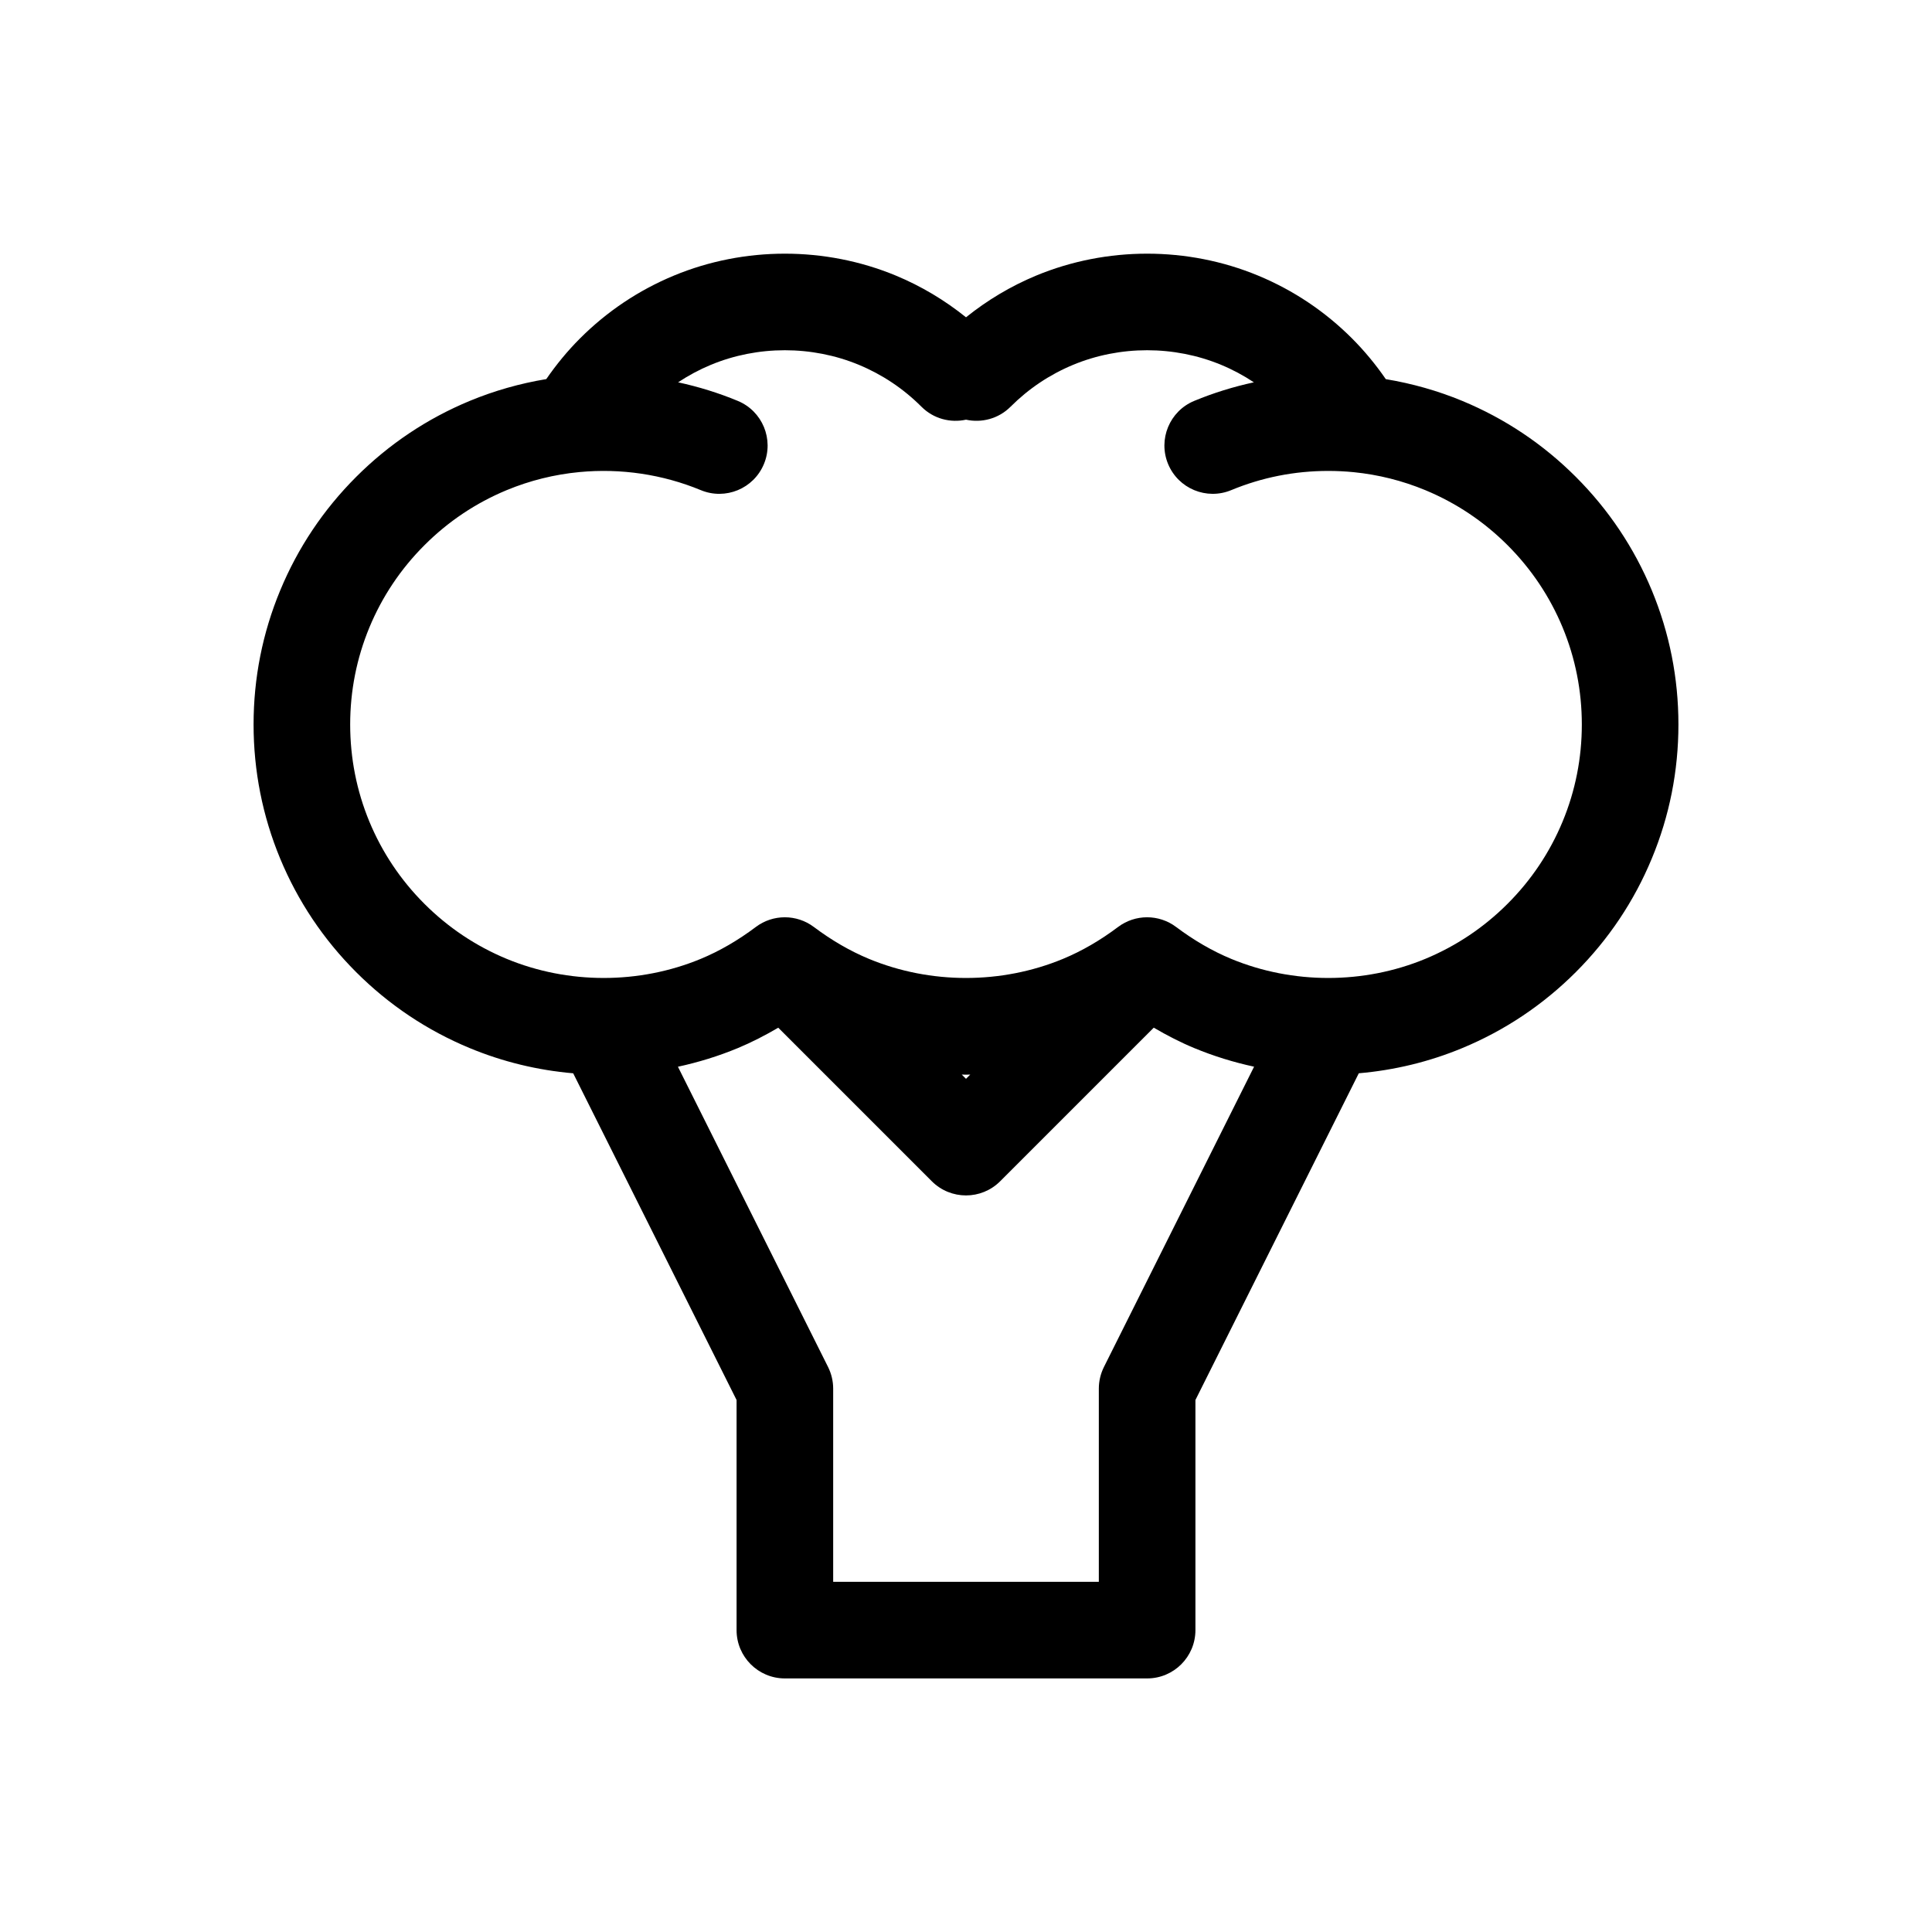 <?xml version="1.0" encoding="utf-8"?>

<!DOCTYPE svg PUBLIC "-//W3C//DTD SVG 1.1//EN" "http://www.w3.org/Graphics/SVG/1.1/DTD/svg11.dtd">

<svg fill="#000000" version="1.1" id="Warstwa_1" xmlns="http://www.w3.org/2000/svg" xmlns:xlink="http://www.w3.org/1999/xlink" 
	 width="800px" height="800px" viewBox="0 0 160 160" enable-background="new 0 0 160 160" xml:space="preserve">
<path id="broccoli" d="M29.493,80.506c2.711,2.711,5.875,4.827,9.406,6.292c2.747,1.138,5.621,1.833,8.571,2.088L61,115.943V135
	c0,2.209,1.791,4,4,4h30c2.209,0,4-1.791,4-4v-19.057l13.529-27.059c2.953-0.255,5.828-0.949,8.572-2.087
	c3.528-1.464,6.692-3.582,9.405-6.294c2.711-2.712,4.828-5.876,6.289-9.402C138.259,67.578,139,63.842,139,60
	s-0.74-7.577-2.201-11.102c-1.464-3.527-3.58-6.691-6.293-9.404c-2.709-2.71-5.873-4.827-9.404-6.292
	c-2.039-0.844-4.164-1.443-6.336-1.803c-0.828-1.202-1.76-2.333-2.795-3.37c-2.242-2.243-4.861-3.995-7.783-5.207
	c-5.84-2.42-12.545-2.417-18.375,0c-2.104,0.874-4.047,2.038-5.812,3.455c-1.765-1.417-3.707-2.581-5.813-3.455
	c-5.84-2.42-12.545-2.417-18.375,0c-2.92,1.211-5.538,2.963-7.781,5.206c-1.035,1.035-1.963,2.166-2.791,3.367
	c-2.177,0.36-4.303,0.962-6.342,1.807c-3.528,1.464-6.692,3.581-9.402,6.291c-2.713,2.711-4.83,5.876-6.293,9.405
	C21.741,52.422,21,56.158,21,60.001c0.001,3.844,0.742,7.579,2.202,11.102C24.667,74.633,26.783,77.796,29.493,80.506z
	 M91.422,113.211C91.145,113.768,91,114.379,91,115v16H69v-16c0-0.621-0.145-1.232-0.422-1.789L56.143,88.342
	c1.69-0.365,3.348-0.875,4.959-1.543c1.136-0.472,2.252-1.048,3.35-1.689l12.719,12.72C77.953,98.609,78.976,99,80,99
	c1.023,0,2.047-0.391,2.828-1.172l12.721-12.721c1.098,0.643,2.215,1.219,3.352,1.689c1.611,0.668,3.269,1.178,4.957,1.543
	L91.422,113.211z M80,89.343l-0.351-0.352C79.766,88.993,79.882,89,80,89s0.234-0.007,0.351-0.009L80,89.343z M30.592,51.961
	c1.059-2.554,2.593-4.846,4.56-6.811c1.965-1.966,4.257-3.5,6.811-4.559c1.92-0.796,3.949-1.3,6.03-1.497
	c3.42-0.324,6.881,0.188,10.045,1.498c2.043,0.846,4.381-0.123,5.227-2.164c0.846-2.041-0.123-4.381-2.164-5.227
	c-1.606-0.666-3.258-1.174-4.942-1.539c0.854-0.568,1.762-1.054,2.718-1.451c3.876-1.607,8.361-1.609,12.246,0.001
	c1.947,0.808,3.694,1.976,5.191,3.474c1.001,1.001,2.399,1.352,3.687,1.07c1.286,0.281,2.685-0.07,3.687-1.071
	c1.498-1.498,3.244-2.667,5.189-3.474c3.877-1.607,8.361-1.609,12.246,0.001c0.957,0.396,1.863,0.883,2.717,1.45
	c-1.684,0.365-3.336,0.873-4.941,1.539c-2.041,0.846-3.008,3.187-2.162,5.227c0.847,2.041,3.187,3.009,5.228,2.163
	C104.51,39.536,107.213,39,110,39c0.707,0,1.418,0.035,2.113,0.104c2.041,0.204,4.033,0.705,5.924,1.488
	c2.557,1.061,4.848,2.594,6.813,4.558c1.967,1.968,3.5,4.26,4.56,6.812C130.465,54.511,131,57.215,131,60
	c0,2.786-0.535,5.49-1.592,8.039c-1.059,2.552-2.592,4.844-4.559,6.81c-1.966,1.966-4.259,3.5-6.813,4.56
	c-5.091,2.108-10.974,2.112-16.073,0c-1.554-0.645-3.087-1.533-4.561-2.64c-1.424-1.072-3.387-1.072-4.811,0.001
	c-1.47,1.106-3.003,1.995-4.557,2.639c-5.09,2.108-10.973,2.112-16.073,0c-1.553-0.645-3.087-1.533-4.56-2.64
	c-1.425-1.072-3.387-1.072-4.81,0.001c-1.47,1.106-3.003,1.995-4.557,2.639c-5.09,2.108-10.973,2.112-16.074-0.001
	c-2.556-1.06-4.848-2.594-6.814-4.559c-1.964-1.964-3.498-4.255-4.558-6.81C29.536,65.492,29.001,62.787,29,60
	C29,57.214,29.536,54.51,30.592,51.961z"/>
</svg>